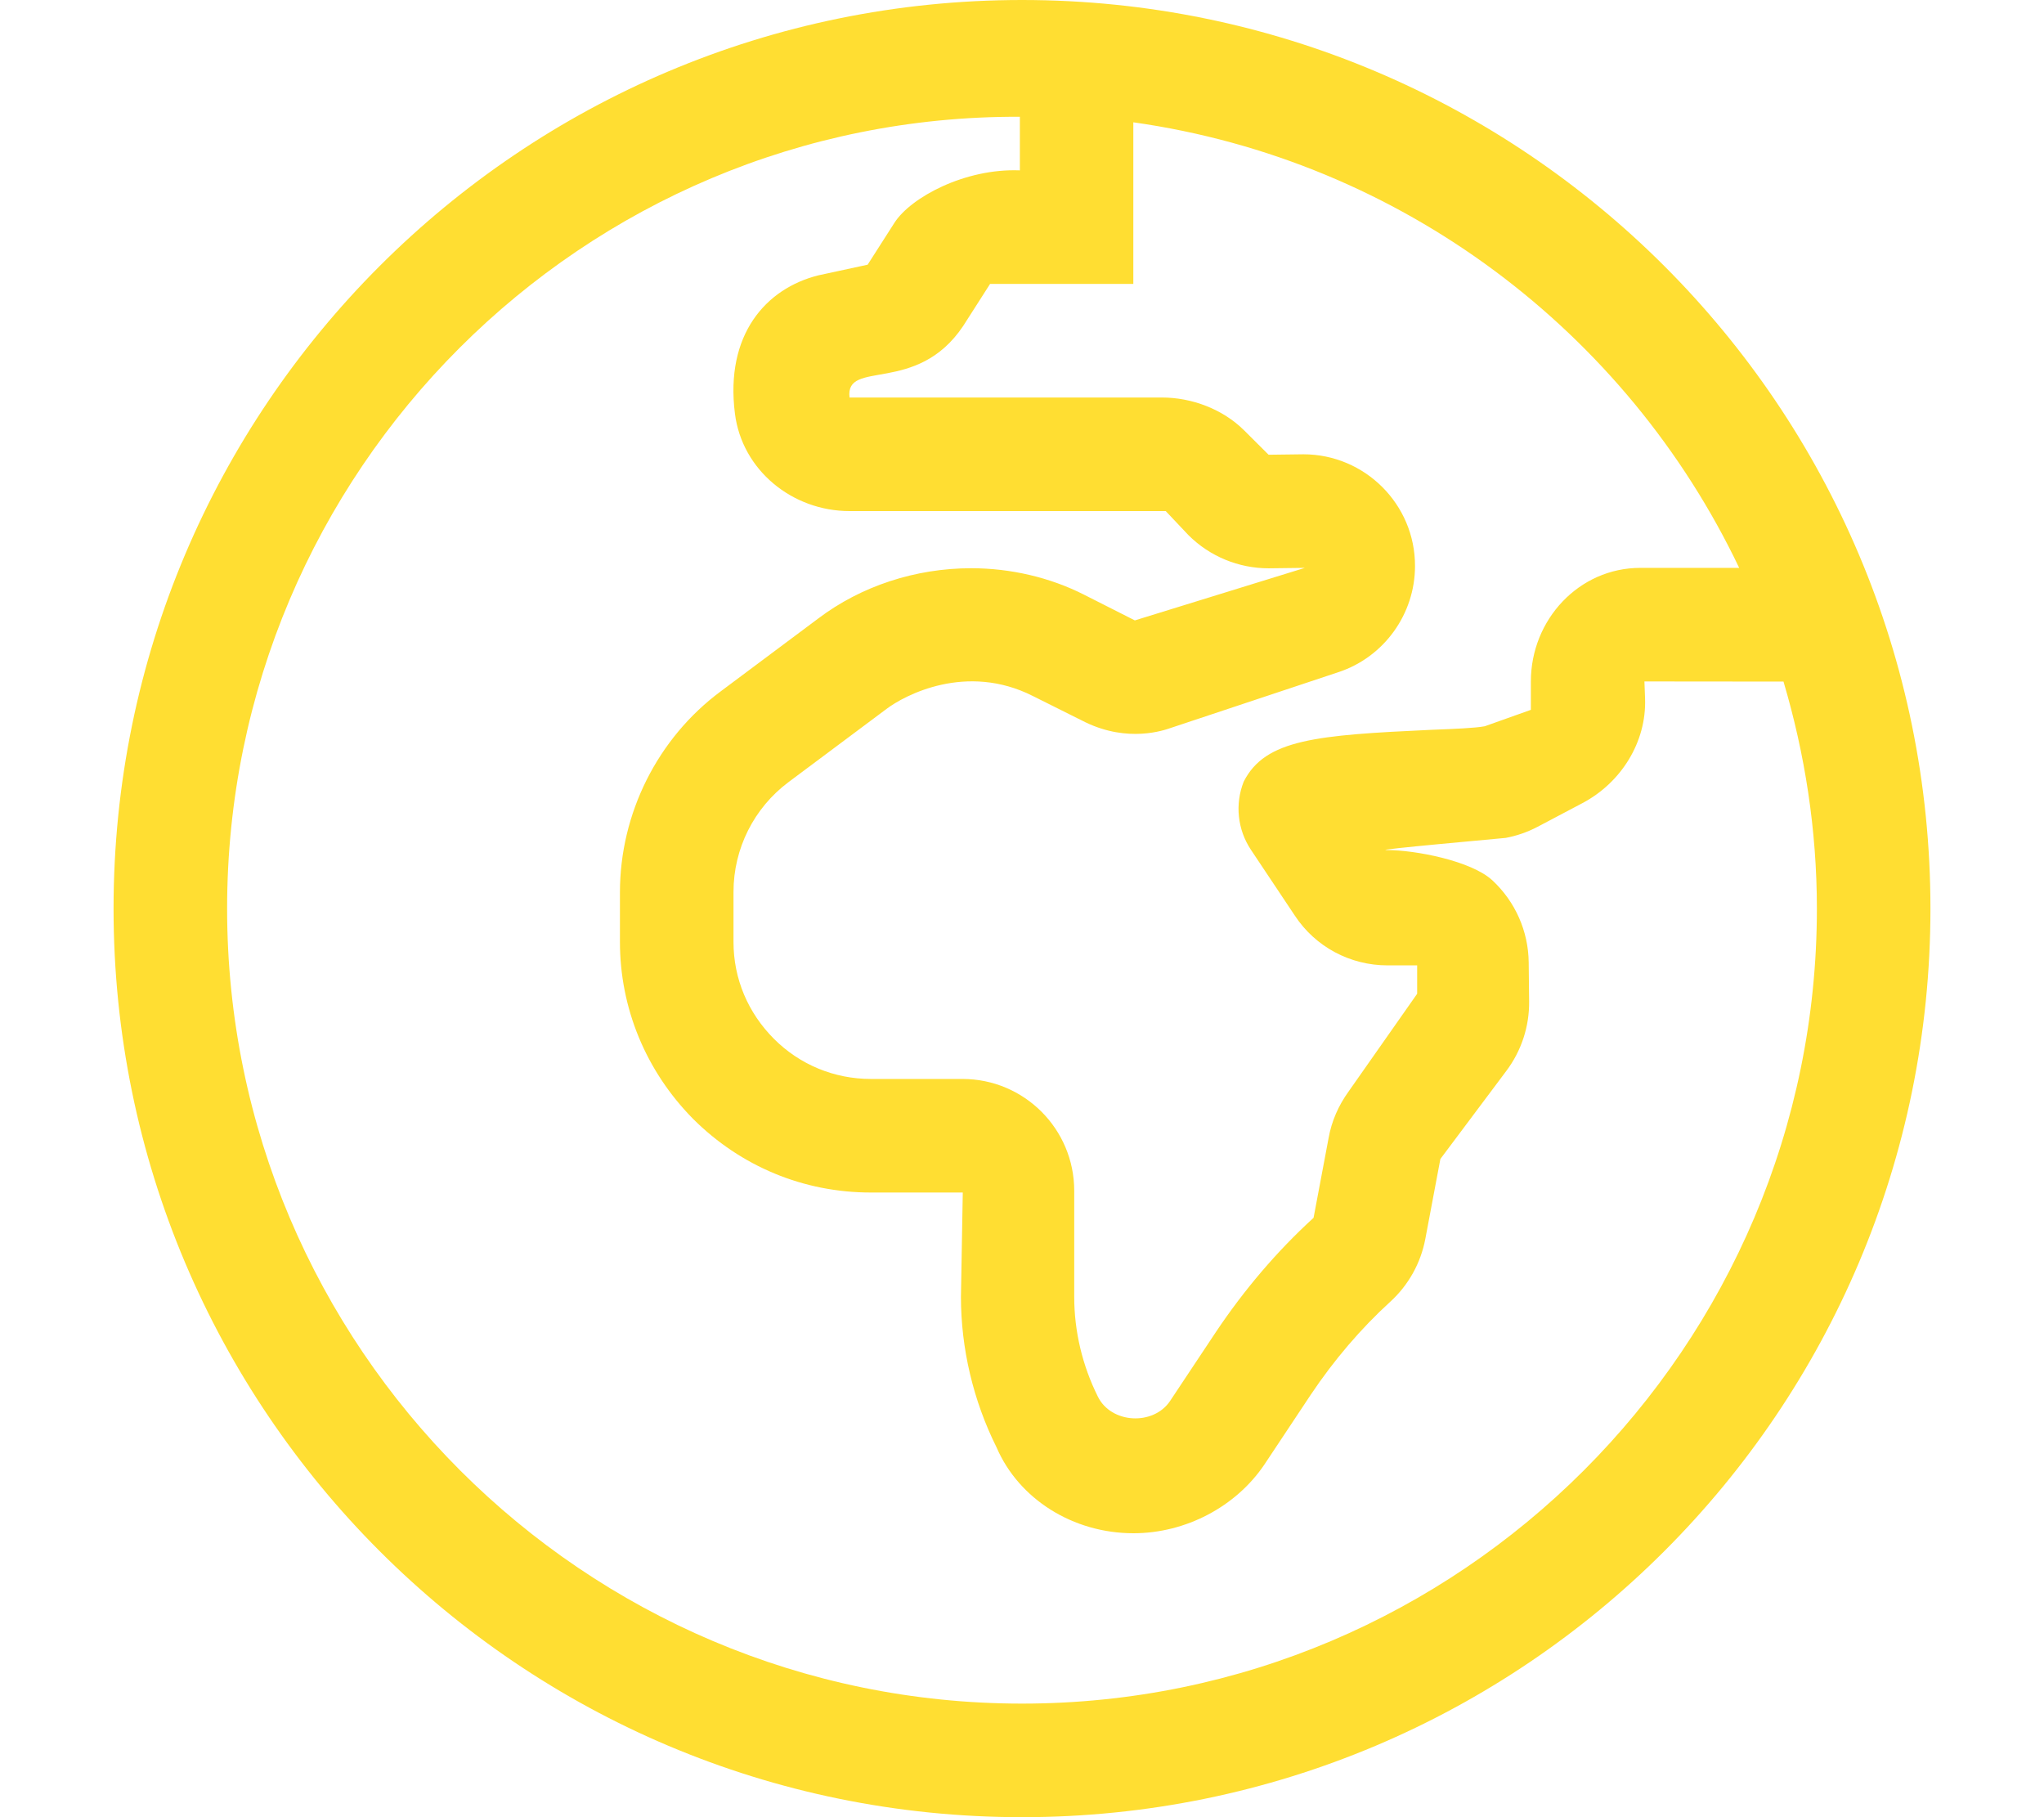 <svg xmlns="http://www.w3.org/2000/svg" style="fill:#FFDE32" viewBox="0 0 576 512"><!--! Font Awesome Pro 6.0.0-beta1 by @fontawesome - https://fontawesome.com License - https://fontawesome.com/license (Commercial License) --><path d="M288 0C146.6 0 32 114.6 32 256s114.6 256 256 256s256-114.6 256-256S429.4 0 288 0zM490.1 160h-27.85c-17.32 0-30.85 14.62-30.85 32v8l-12.99 4.625c-2.664 .5-8.355 .75-15.02 1c-32.33 1.5-46.86 2.625-52.92 14.62c-2.504 6.342-1.742 13.51 2.039 19.18L364.9 258C370.7 266.8 380.5 272 391 272h8.355v8l-19.38 27.62c-2.785 3.875-4.723 8.25-5.57 13l-4.238 22.5c-10.41 9.5-19.62 20.38-27.49 32.13l-12.96 19.5c-4.721 7-16.59 6.377-20.34-1.25c-4.359-8.75-6.66-18.38-6.66-28.12V335.5c0-17.4-14.1-31.5-31.5-31.5H245.4c-10.29 0-19.98-4-27.25-11.25C210.8 285.4 206.7 275.8 206.7 265.4V251.3c0-12.18 5.744-23.64 15.5-30.93l27.61-20.62c5.051-3.824 22.48-13.16 41.29-3.625l14.77 7.375c12.07 5.826 22.17 2.248 23.98 1.625l47.35-15.75c12.84-4.25 21.55-16.38 21.55-29.88C398.8 142.1 384.6 128 367.3 128l-9.809 .125l-6.902-6.875C344.6 115.3 335.9 112 327.4 112h-88C238.1 101.1 258.3 111.4 271.4 91.88L279 80h40.37V34.46C394.9 45.13 458.4 93.5 490.1 160zM288 480c-123.5 0-224-100.5-224-224c0-123.3 100.2-223.6 223.4-223.1V48C271.9 47.39 256.7 55.61 252.1 62.7L244.5 74.58l-13.88 2.998C215.8 81.28 204.3 94.3 207.1 116.5C209.1 132.5 223.3 144 239.4 144h89.1l6.422 6.797c6.002 5.979 14.12 9.328 22.58 9.328c.137 0 10.22-.127 10.22-.127L319.8 174.8l-14.36-7.266C295.9 162.7 284.8 160.1 273.7 160.1c-15.74 0-31.06 5.037-43.14 14.18l-27.45 20.5C185.3 208 174.7 229.2 174.7 251.4v14c0 18.66 7.311 36.36 20.59 49.83C208.8 328.7 226.5 336 245.4 336h25.91l-.516 29.38c0 14.58 3.465 29.24 10.02 42.39C287.1 422.4 302.4 432 319.4 432c14.7 0 28.88-7.465 36.9-19.35l13.08-19.69c6.559-9.789 14.12-18.64 22.4-26.19c5.129-4.678 8.596-10.9 9.881-17.72l4.238-22.5l18.59-24.82c4.24-5.641 6.498-12.53 6.42-19.58l-.121-11c-.098-8.783-3.799-17.14-10.24-23.11c-5.934-5.502-21.71-8.535-29.76-8.535c-4.768 0 33.05-3.336 33.52-3.424c3.137-.588 6.17-1.645 8.996-3.131L445.9 226.3c10.9-5.732 18.13-17.21 17.68-29.51L463.4 192l39.19 .037C508.6 212.3 512 233.8 512 256C512 379.5 411.5 480 288 480z"/></svg>